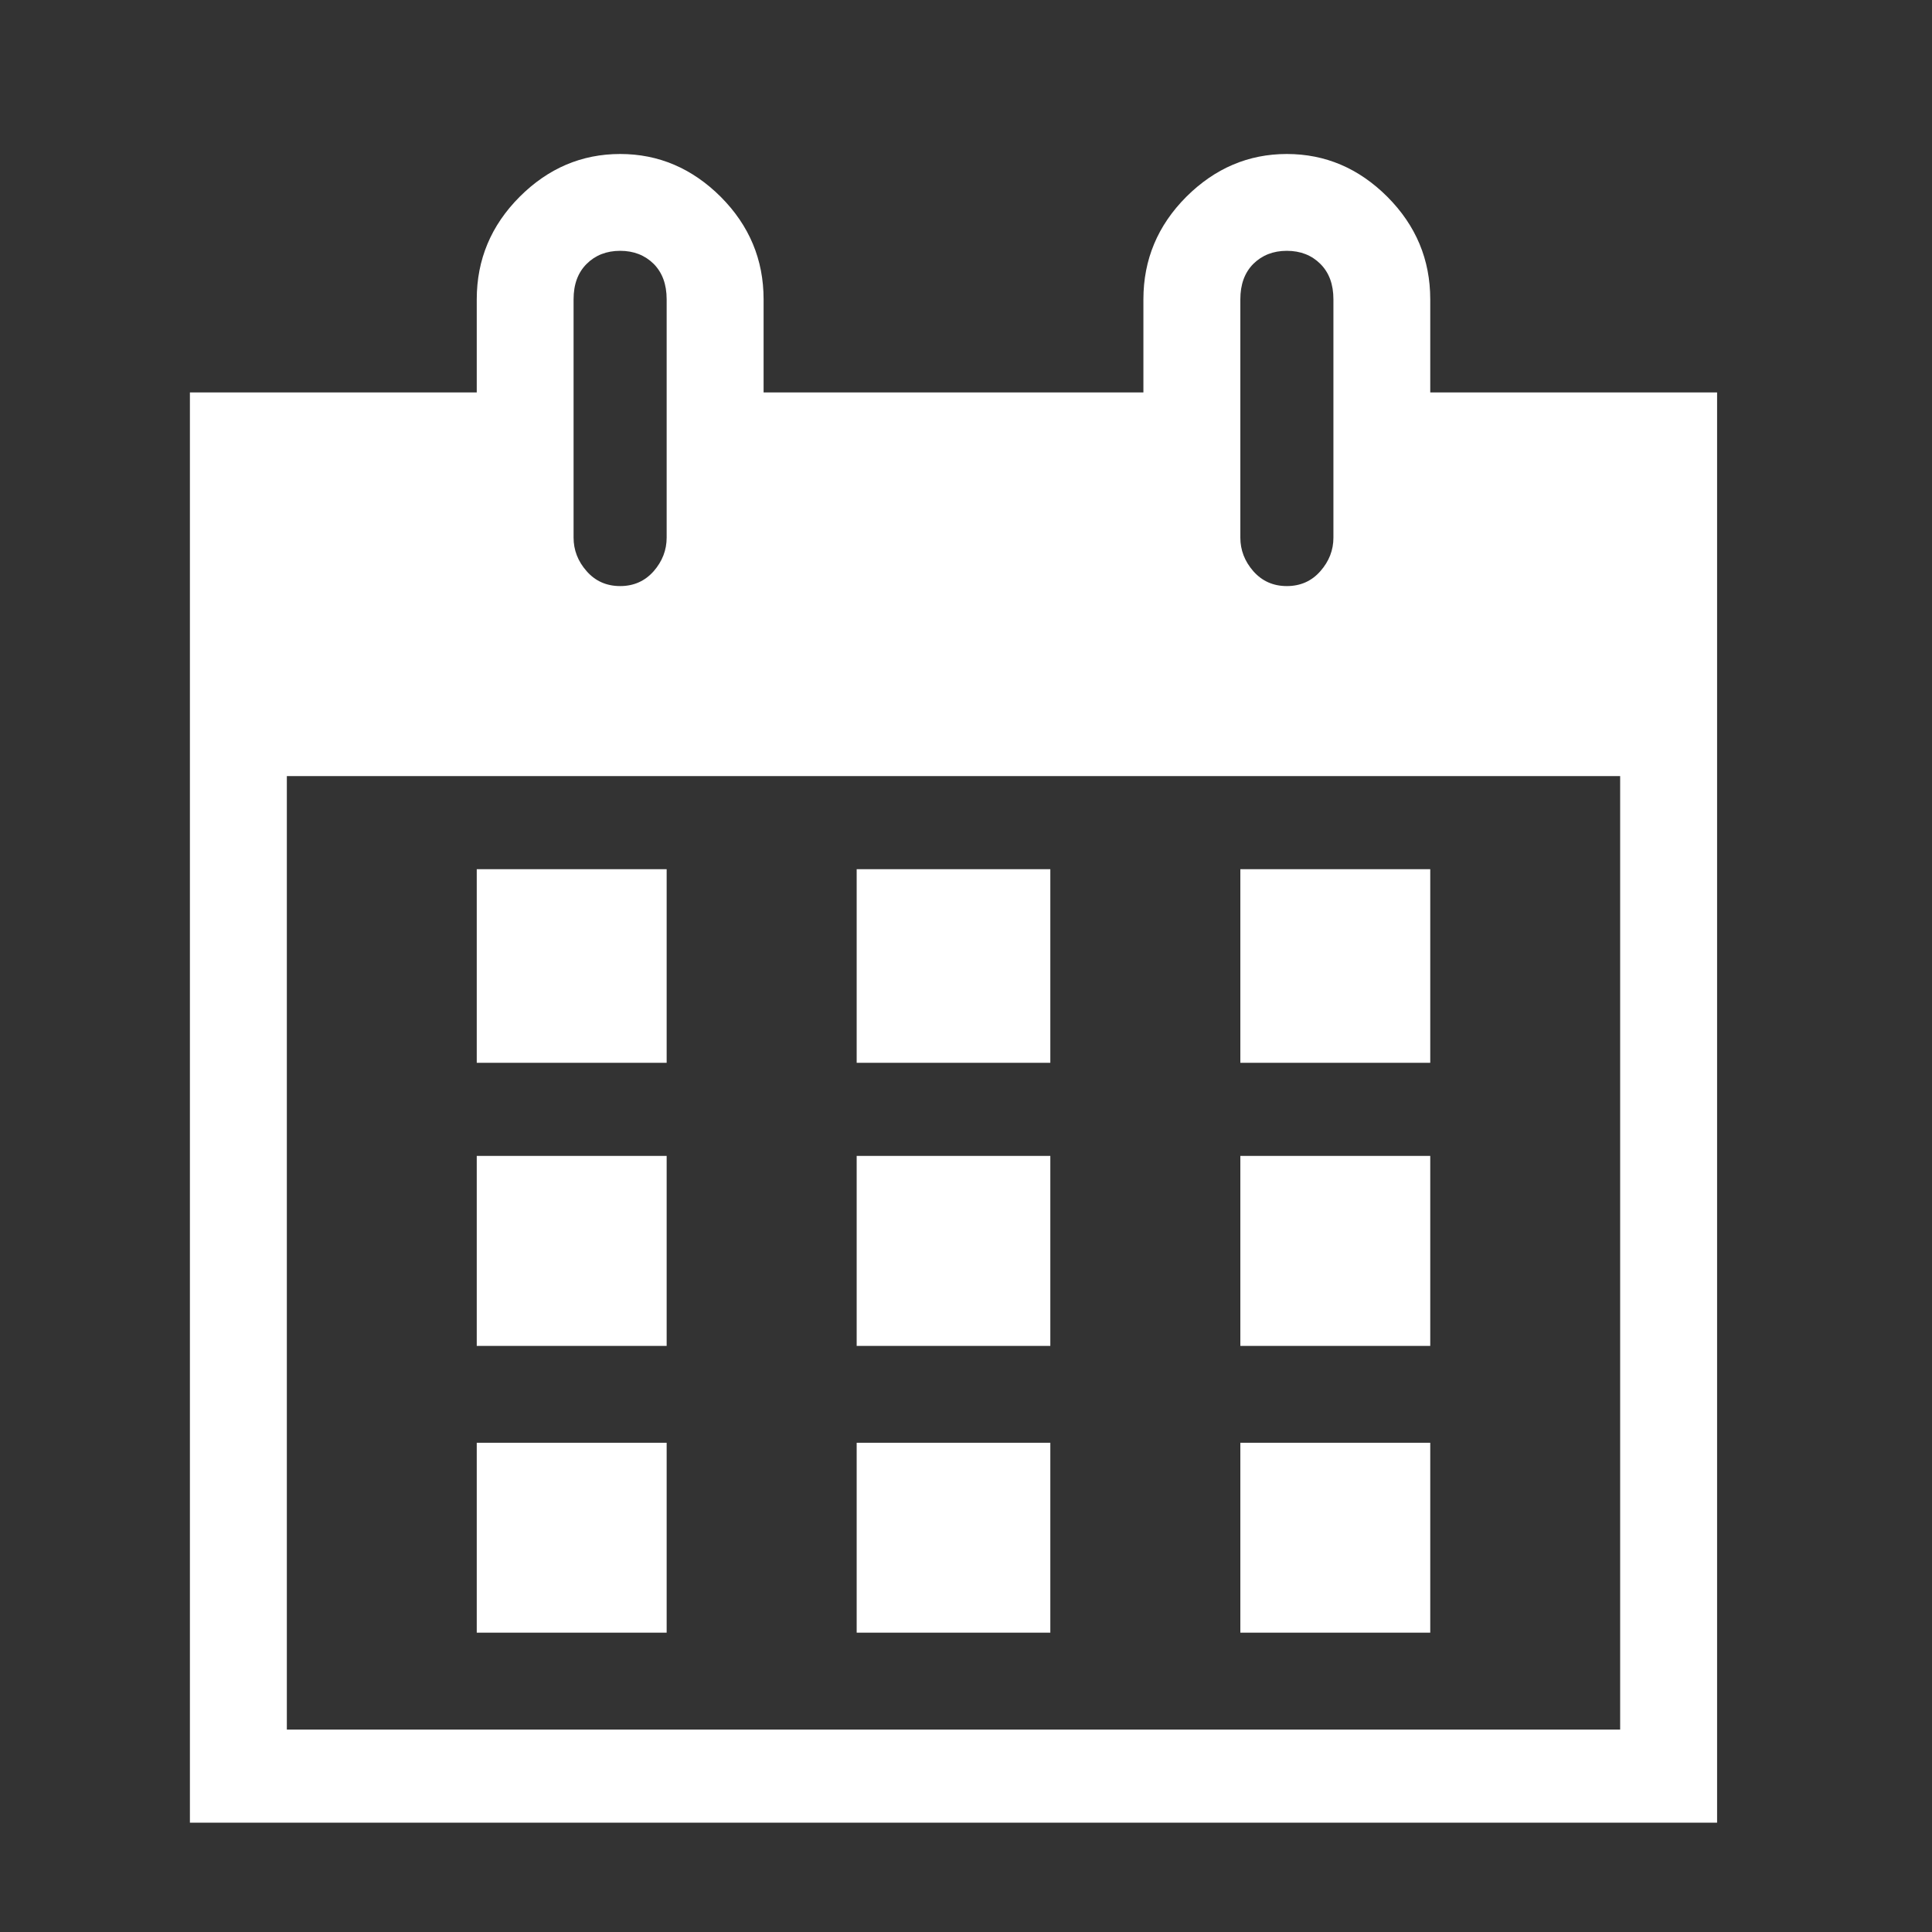 <svg width="17" height="17" viewBox="0 0 17 17" fill="none" xmlns="http://www.w3.org/2000/svg">
<rect x="0" y="0" width="17" height="17" fill="#333333" stroke="none"/>
<path d="M12.585 3.453H15.109V16.038H1.671V3.453H4.195V2.634C4.195 2.284 4.321 1.984 4.572 1.732C4.823 1.481 5.118 1.355 5.457 1.355C5.795 1.355 6.09 1.481 6.342 1.732C6.593 1.984 6.719 2.284 6.719 2.634V3.453H10.061V2.634C10.061 2.284 10.187 1.984 10.438 1.732C10.69 1.481 10.985 1.355 11.323 1.355C11.662 1.355 11.957 1.481 12.208 1.732C12.459 1.984 12.585 2.284 12.585 2.634V3.453ZM5.047 2.634V4.731C5.047 4.84 5.085 4.939 5.162 5.026C5.238 5.113 5.337 5.157 5.457 5.157C5.577 5.157 5.675 5.113 5.752 5.026C5.828 4.939 5.866 4.84 5.866 4.731V2.634C5.866 2.502 5.828 2.399 5.752 2.322C5.675 2.246 5.577 2.207 5.457 2.207C5.337 2.207 5.238 2.246 5.162 2.322C5.085 2.399 5.047 2.502 5.047 2.634ZM10.914 2.634V4.731C10.914 4.84 10.952 4.939 11.028 5.026C11.105 5.113 11.203 5.157 11.323 5.157C11.443 5.157 11.542 5.113 11.618 5.026C11.695 4.939 11.733 4.84 11.733 4.731V2.634C11.733 2.502 11.695 2.399 11.618 2.322C11.542 2.246 11.443 2.207 11.323 2.207C11.203 2.207 11.105 2.246 11.028 2.322C10.952 2.399 10.914 2.502 10.914 2.634ZM14.256 15.219V6.829H2.524V15.219H14.256ZM5.866 7.648V9.352H4.195V7.648H5.866ZM7.538 7.648H9.242V9.352H7.538V7.648ZM10.914 9.352V7.648H12.585V9.352H10.914ZM5.866 10.171V11.843H4.195V10.171H5.866ZM7.538 10.171H9.242V11.843H7.538V10.171ZM10.914 11.843V10.171H12.585V11.843H10.914ZM5.866 12.695V14.366H4.195V12.695H5.866ZM9.242 14.366H7.538V12.695H9.242V14.366ZM12.585 14.366H10.914V12.695H12.585V14.366Z" fill="white"/>
</svg>
